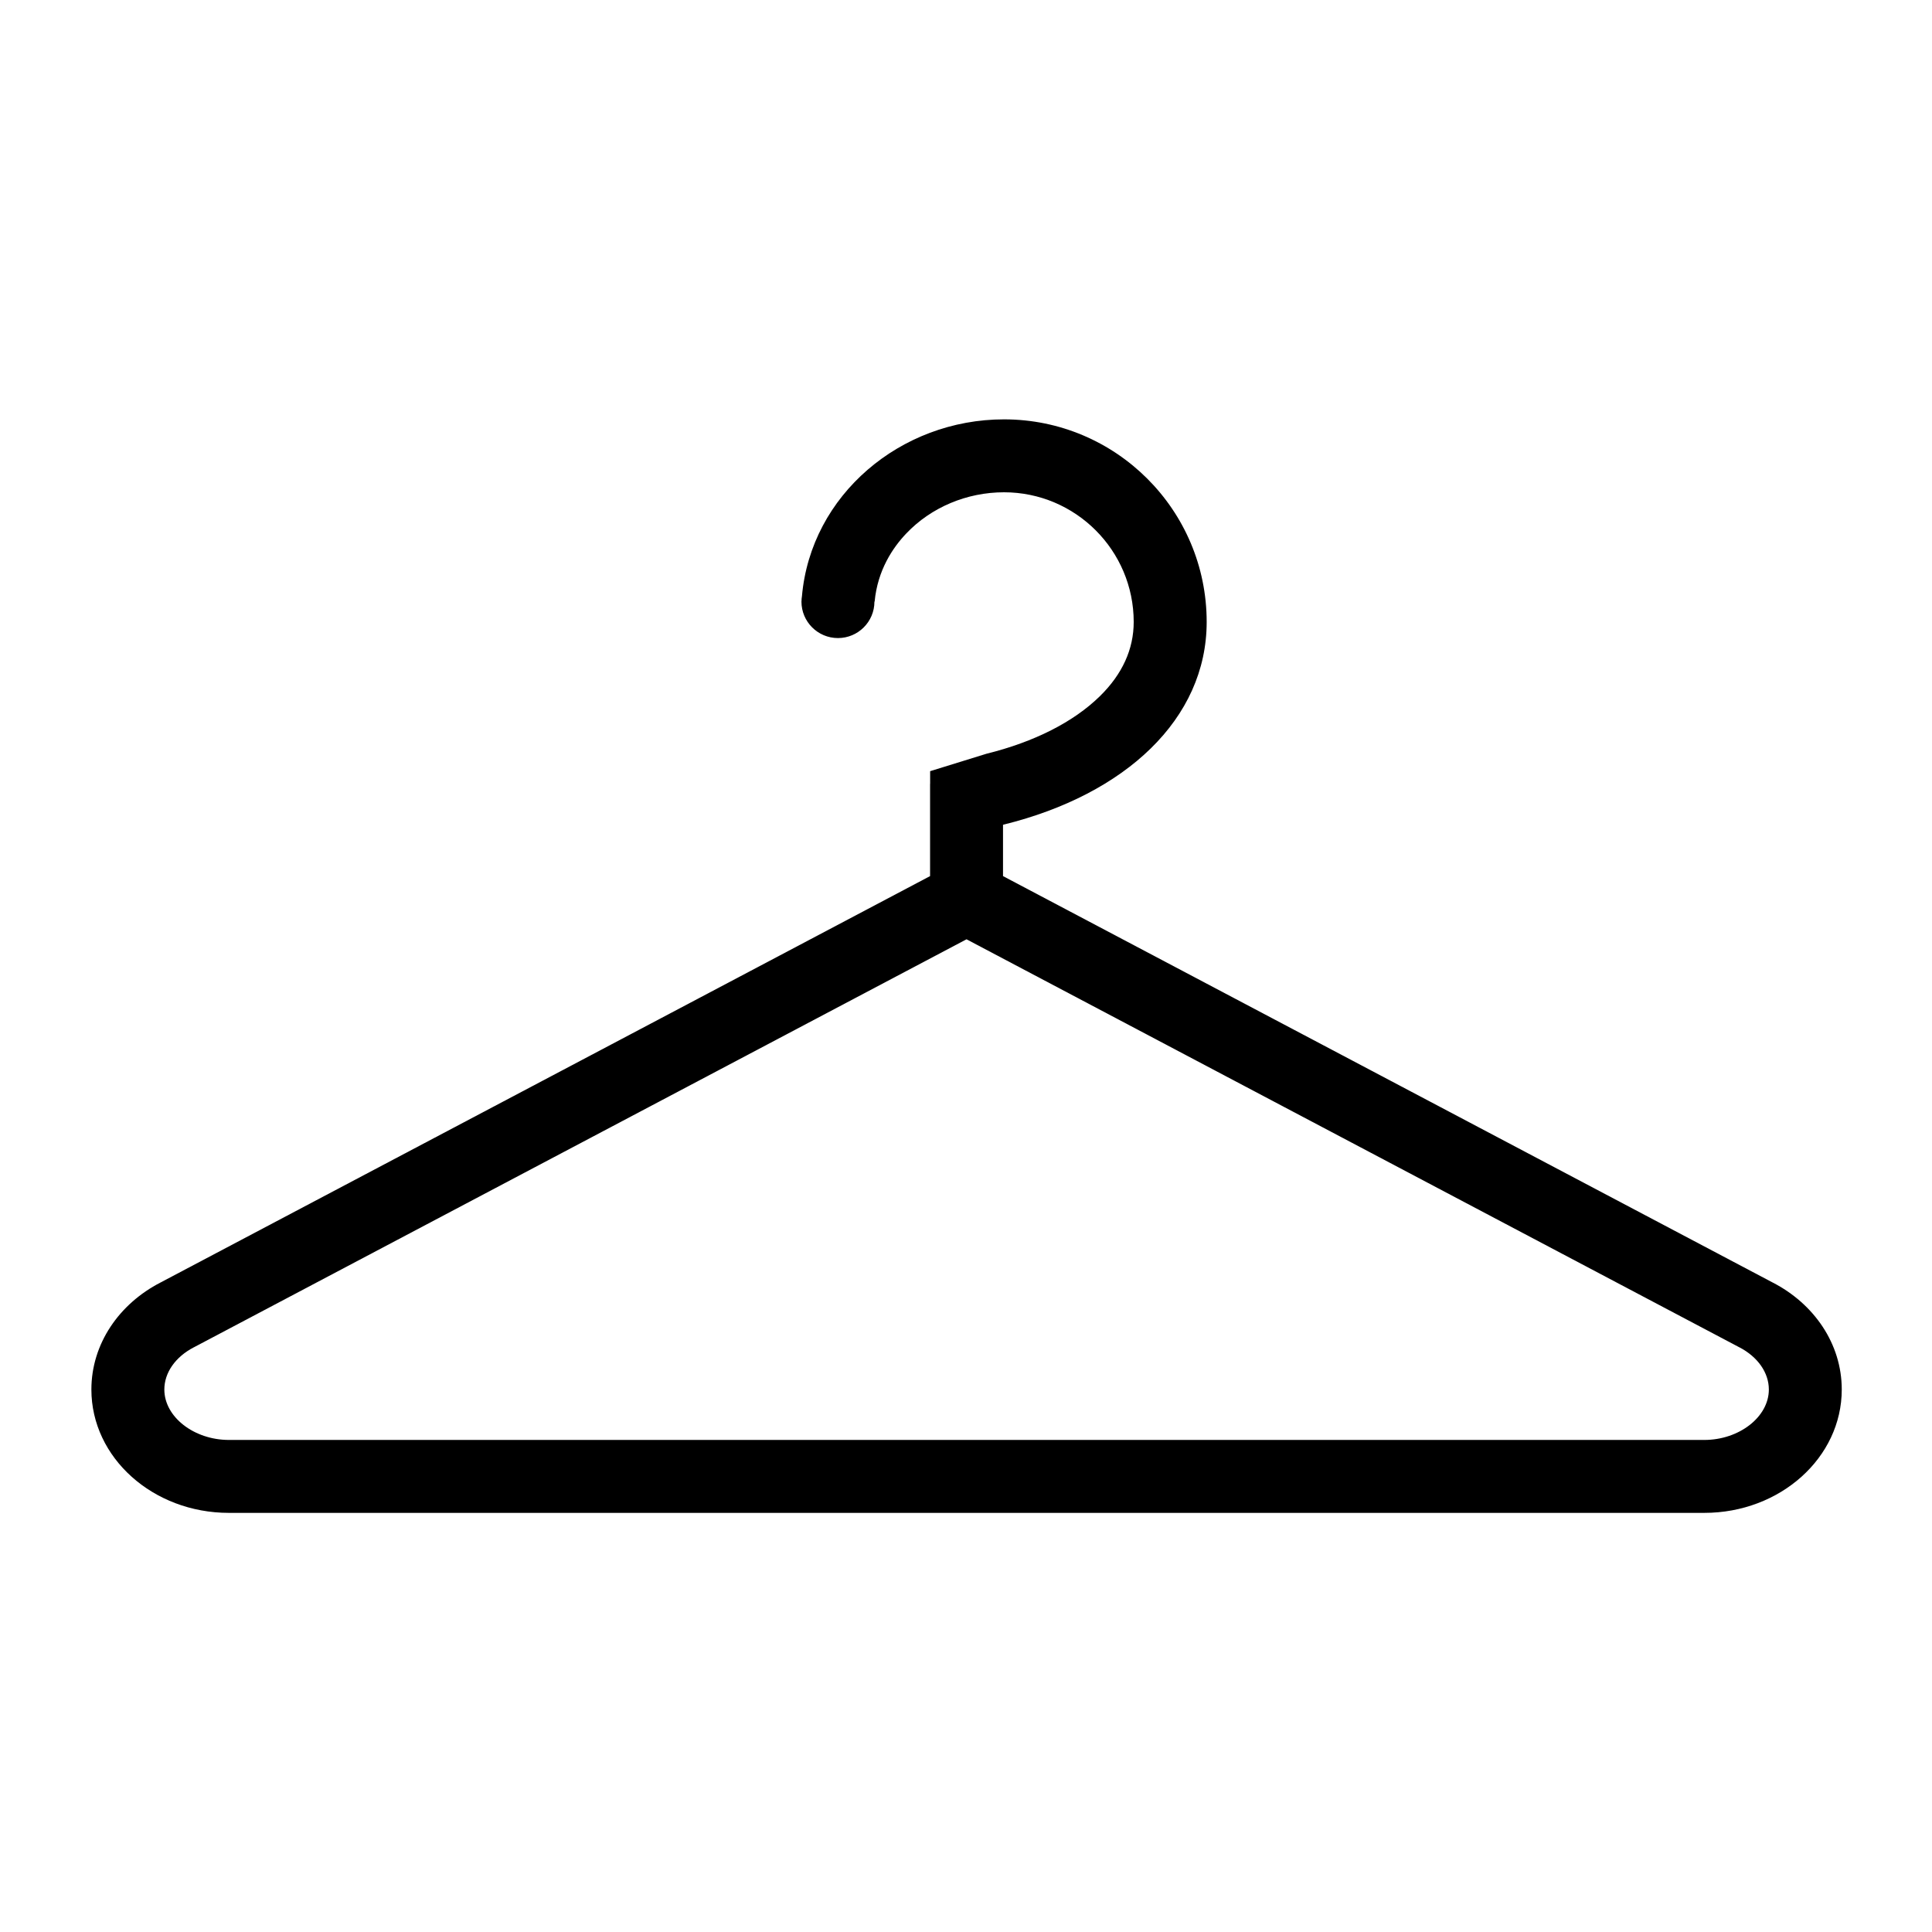 <svg xmlns="http://www.w3.org/2000/svg" xmlns:xlink="http://www.w3.org/1999/xlink" width="500" zoomAndPan="magnify" viewBox="0 0 375 375" height="500" preserveAspectRatio="xMidYMid meet" version="1.2"><defs><clipPath id="087c37c9ee"><path d="M 17.734 81.398 L 357.484 81.398 L 357.484 293.648 L 17.734 293.648 Z M 17.734 81.398 "/></clipPath><clipPath id="f8e666d37a"><path d="M 31.645 279.648 L 37.645 279.648 L 37.645 285.648 L 31.645 285.648 Z M 31.645 279.648 "/></clipPath></defs><g id="e1facbe6bf"><g clip-rule="nonzero" clip-path="url(#087c37c9ee)"><path style=" stroke:none;fill-rule:nonzero;fill:#000000;fill-opacity:1;" d="M 344.078 248.938 L 194.684 170.051 L 194.684 160.09 C 194.746 160.074 194.805 160.051 194.879 160.039 C 218.414 154.215 234.215 139.559 234.215 120.719 C 234.215 99 216.602 81.398 194.879 81.398 C 174.816 81.398 157.375 96.074 155.656 115.738 C 155.605 116.039 155.574 116.348 155.574 116.66 C 155.574 116.695 155.562 116.73 155.562 116.773 C 155.562 120.68 158.734 123.848 162.645 123.848 C 166.555 123.848 169.727 120.68 169.727 116.773 L 169.766 116.773 C 170.336 110.652 173.312 106.266 175.926 103.527 C 180.758 98.457 187.672 95.551 194.879 95.551 C 208.762 95.551 220.051 106.84 220.051 120.719 C 220.051 126.012 217.844 130.867 213.469 135.148 C 208.355 140.148 200.758 144.004 191.477 146.301 C 191.477 146.301 180.727 149.617 180.539 149.684 L 180.539 152.145 L 180.527 152.145 L 180.527 170.051 L 31.152 248.938 C 23.141 253.062 17.738 260.816 17.738 269.707 C 17.738 282.93 29.691 293.648 44.434 293.648 C 44.703 293.648 45.234 293.648 45.234 293.648 L 330 293.648 C 330 293.648 330.527 293.648 330.797 293.648 C 345.539 293.648 357.484 282.93 357.484 269.707 C 357.484 260.816 352.094 253.062 344.078 248.938 Z M 330.797 279.492 L 44.438 279.492 C 37.645 279.492 31.898 275.012 31.898 269.707 C 31.898 266.43 34.047 263.363 37.645 261.5 L 37.707 261.477 L 37.77 261.438 L 187.602 182.316 L 337.465 261.438 L 337.527 261.477 L 337.59 261.5 C 341.188 263.363 343.332 266.434 343.332 269.707 C 343.332 275.012 337.59 279.492 330.797 279.492 Z M 330.797 279.492 "/></g><g clip-rule="nonzero" clip-path="url(#f8e666d37a)"><path style=" stroke:none;fill-rule:nonzero;fill:#000000;fill-opacity:1;" d="M 37.645 282.648 C 37.645 283.043 37.57 283.426 37.418 283.793 C 37.266 284.164 37.047 284.488 36.766 284.77 C 36.484 285.051 36.16 285.266 35.793 285.418 C 35.426 285.57 35.043 285.648 34.645 285.648 C 34.246 285.648 33.863 285.57 33.496 285.418 C 33.129 285.266 32.805 285.051 32.523 284.77 C 32.242 284.488 32.027 284.164 31.875 283.793 C 31.723 283.426 31.645 283.043 31.645 282.648 C 31.645 282.25 31.723 281.867 31.875 281.5 C 32.027 281.133 32.242 280.809 32.523 280.527 C 32.805 280.246 33.129 280.027 33.496 279.875 C 33.863 279.723 34.246 279.648 34.645 279.648 C 35.043 279.648 35.426 279.723 35.793 279.875 C 36.16 280.027 36.484 280.246 36.766 280.527 C 37.047 280.809 37.266 281.133 37.418 281.5 C 37.57 281.867 37.645 282.25 37.645 282.648 Z M 37.645 282.648 "/></g></g></svg>